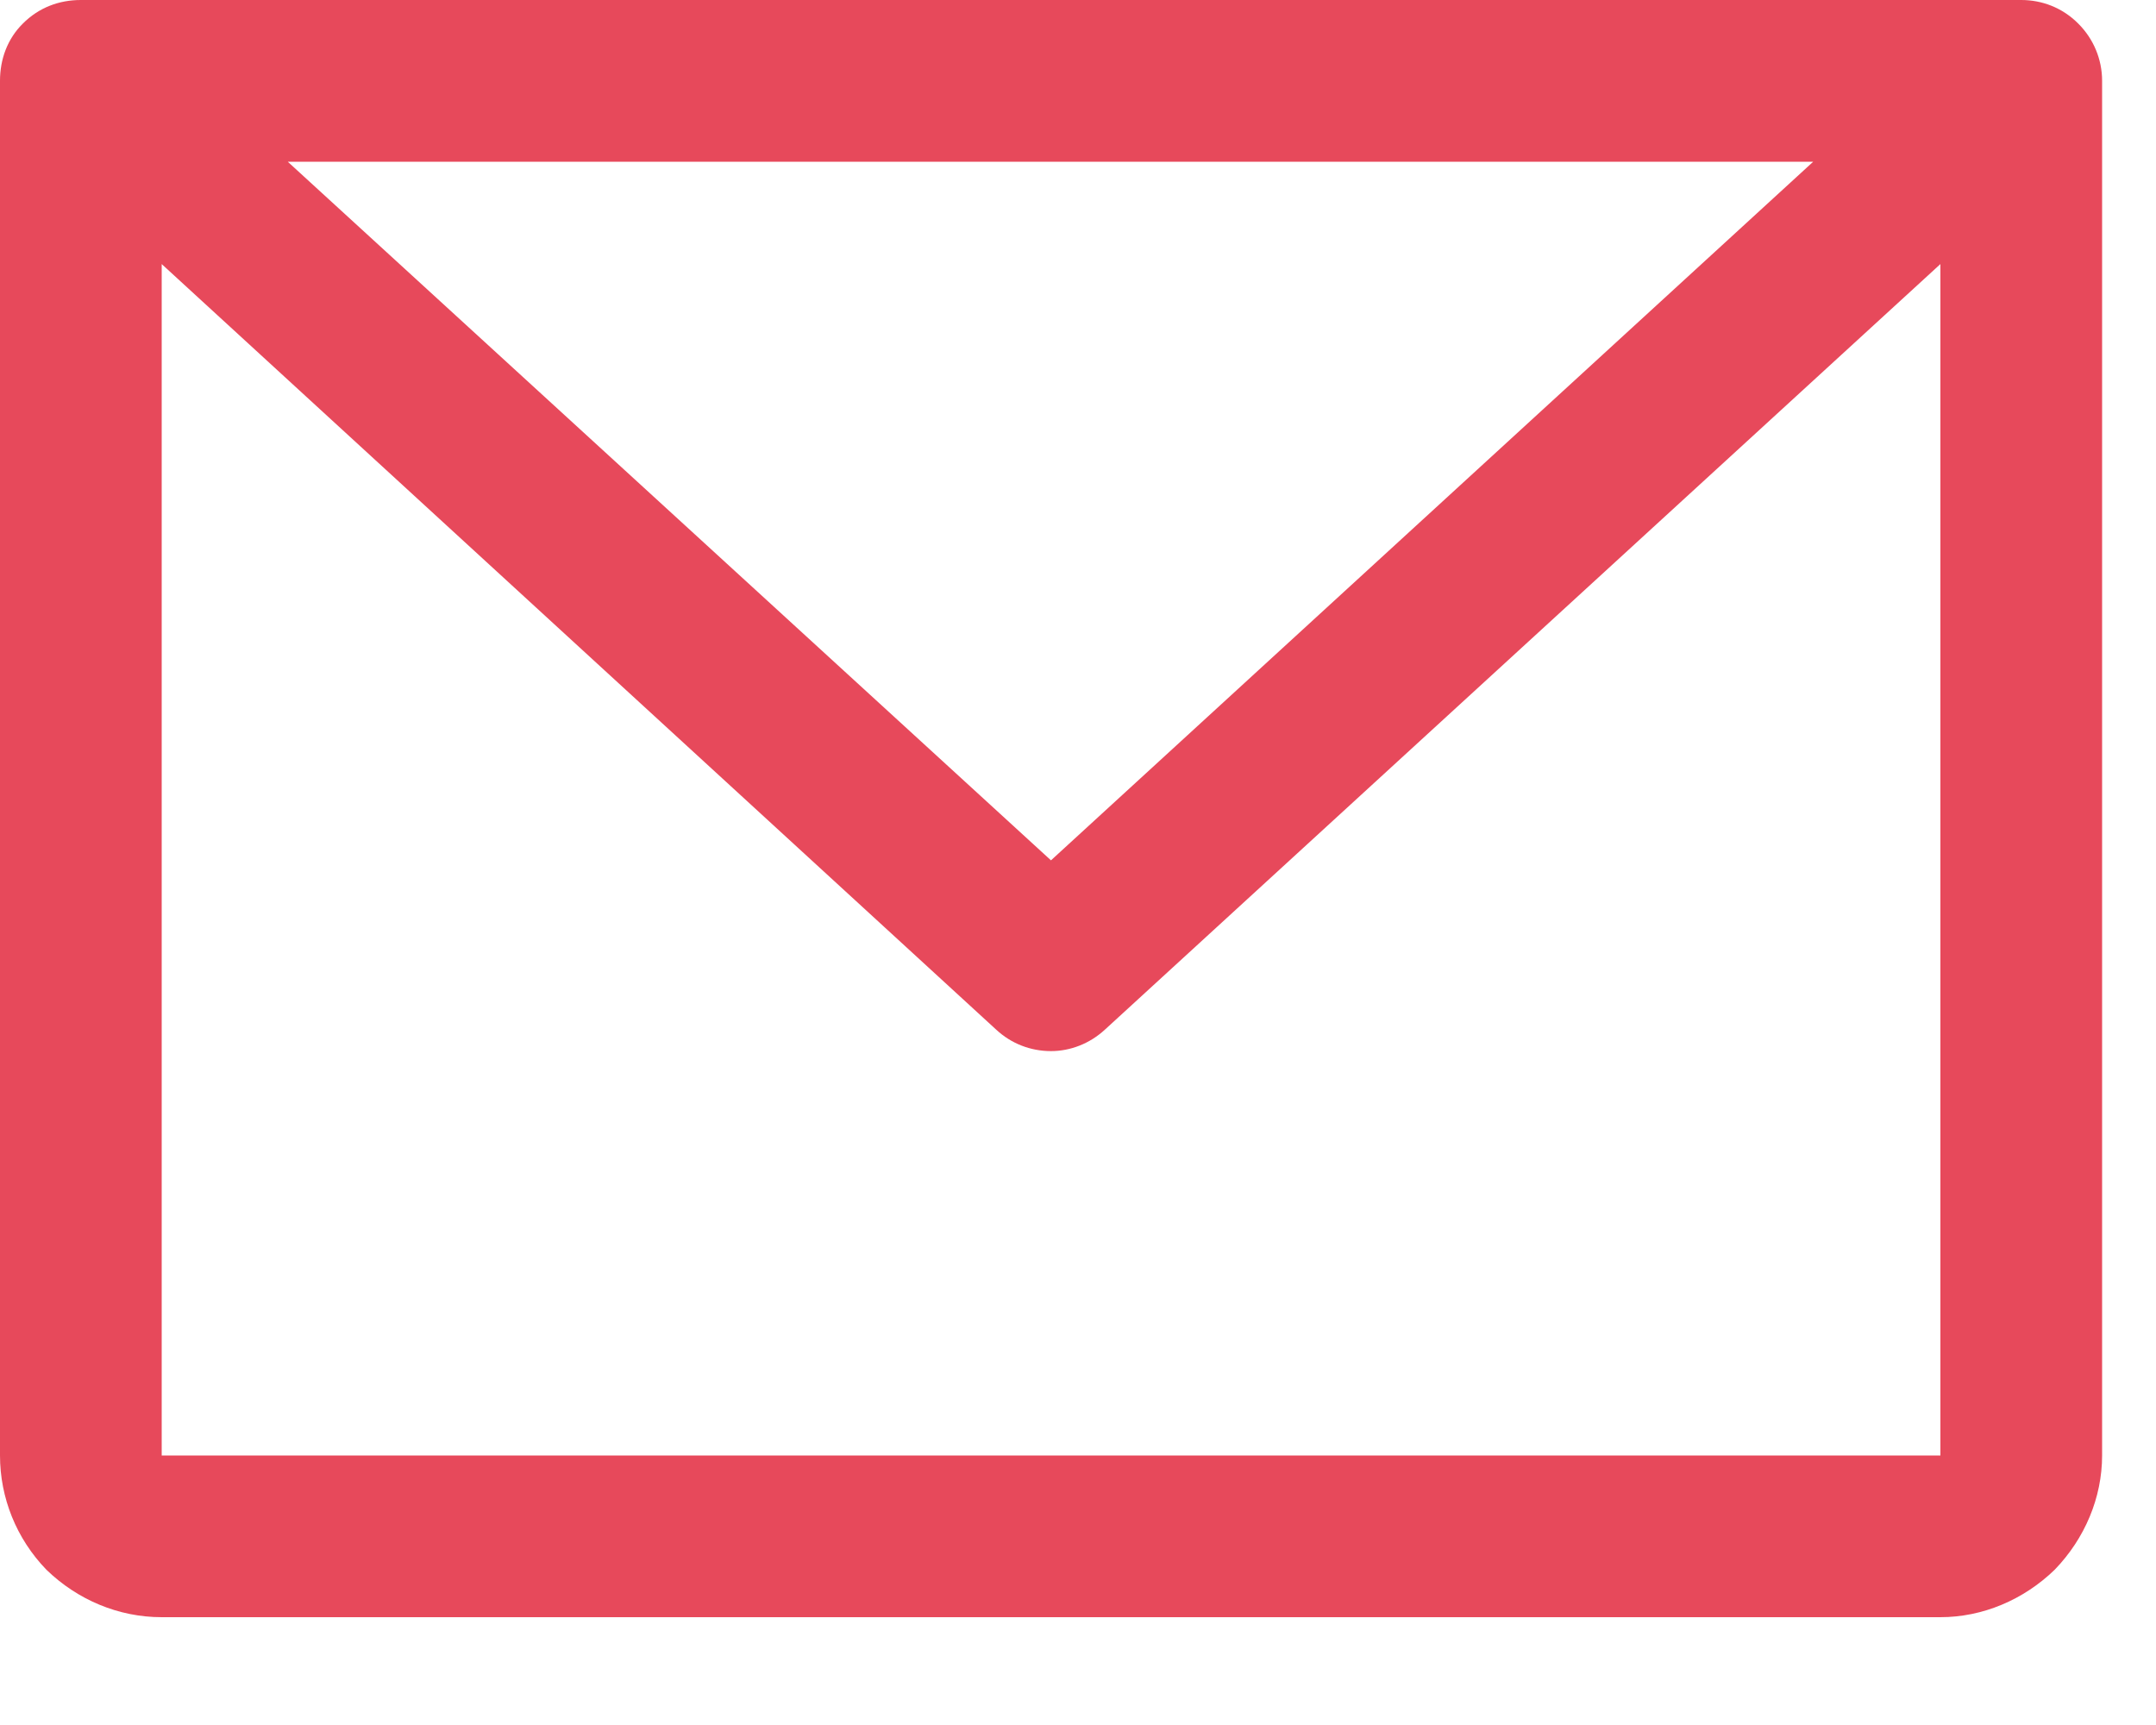 <svg width="15" height="12" viewBox="0 0 15 12" fill="none" xmlns="http://www.w3.org/2000/svg">
<path d="M14.062 0H0.562C0.412 0 0.27 0.052 0.158 0.165C0.052 0.27 0 0.412 0 0.562V10.125C0 10.418 0.113 10.703 0.323 10.92C0.54 11.13 0.825 11.25 1.125 11.25H13.5C13.793 11.25 14.078 11.13 14.295 10.92C14.505 10.703 14.625 10.418 14.625 10.125V0.562C14.625 0.412 14.565 0.27 14.46 0.165C14.348 0.052 14.205 0 14.062 0ZM12.615 1.125L7.312 5.985L2.002 1.125H12.615ZM13.5 10.125H1.125V1.837L6.93 7.162C7.035 7.26 7.17 7.312 7.312 7.312C7.447 7.312 7.582 7.26 7.688 7.162L13.5 1.837V10.125Z" fill="#E7495B"/>
</svg>
